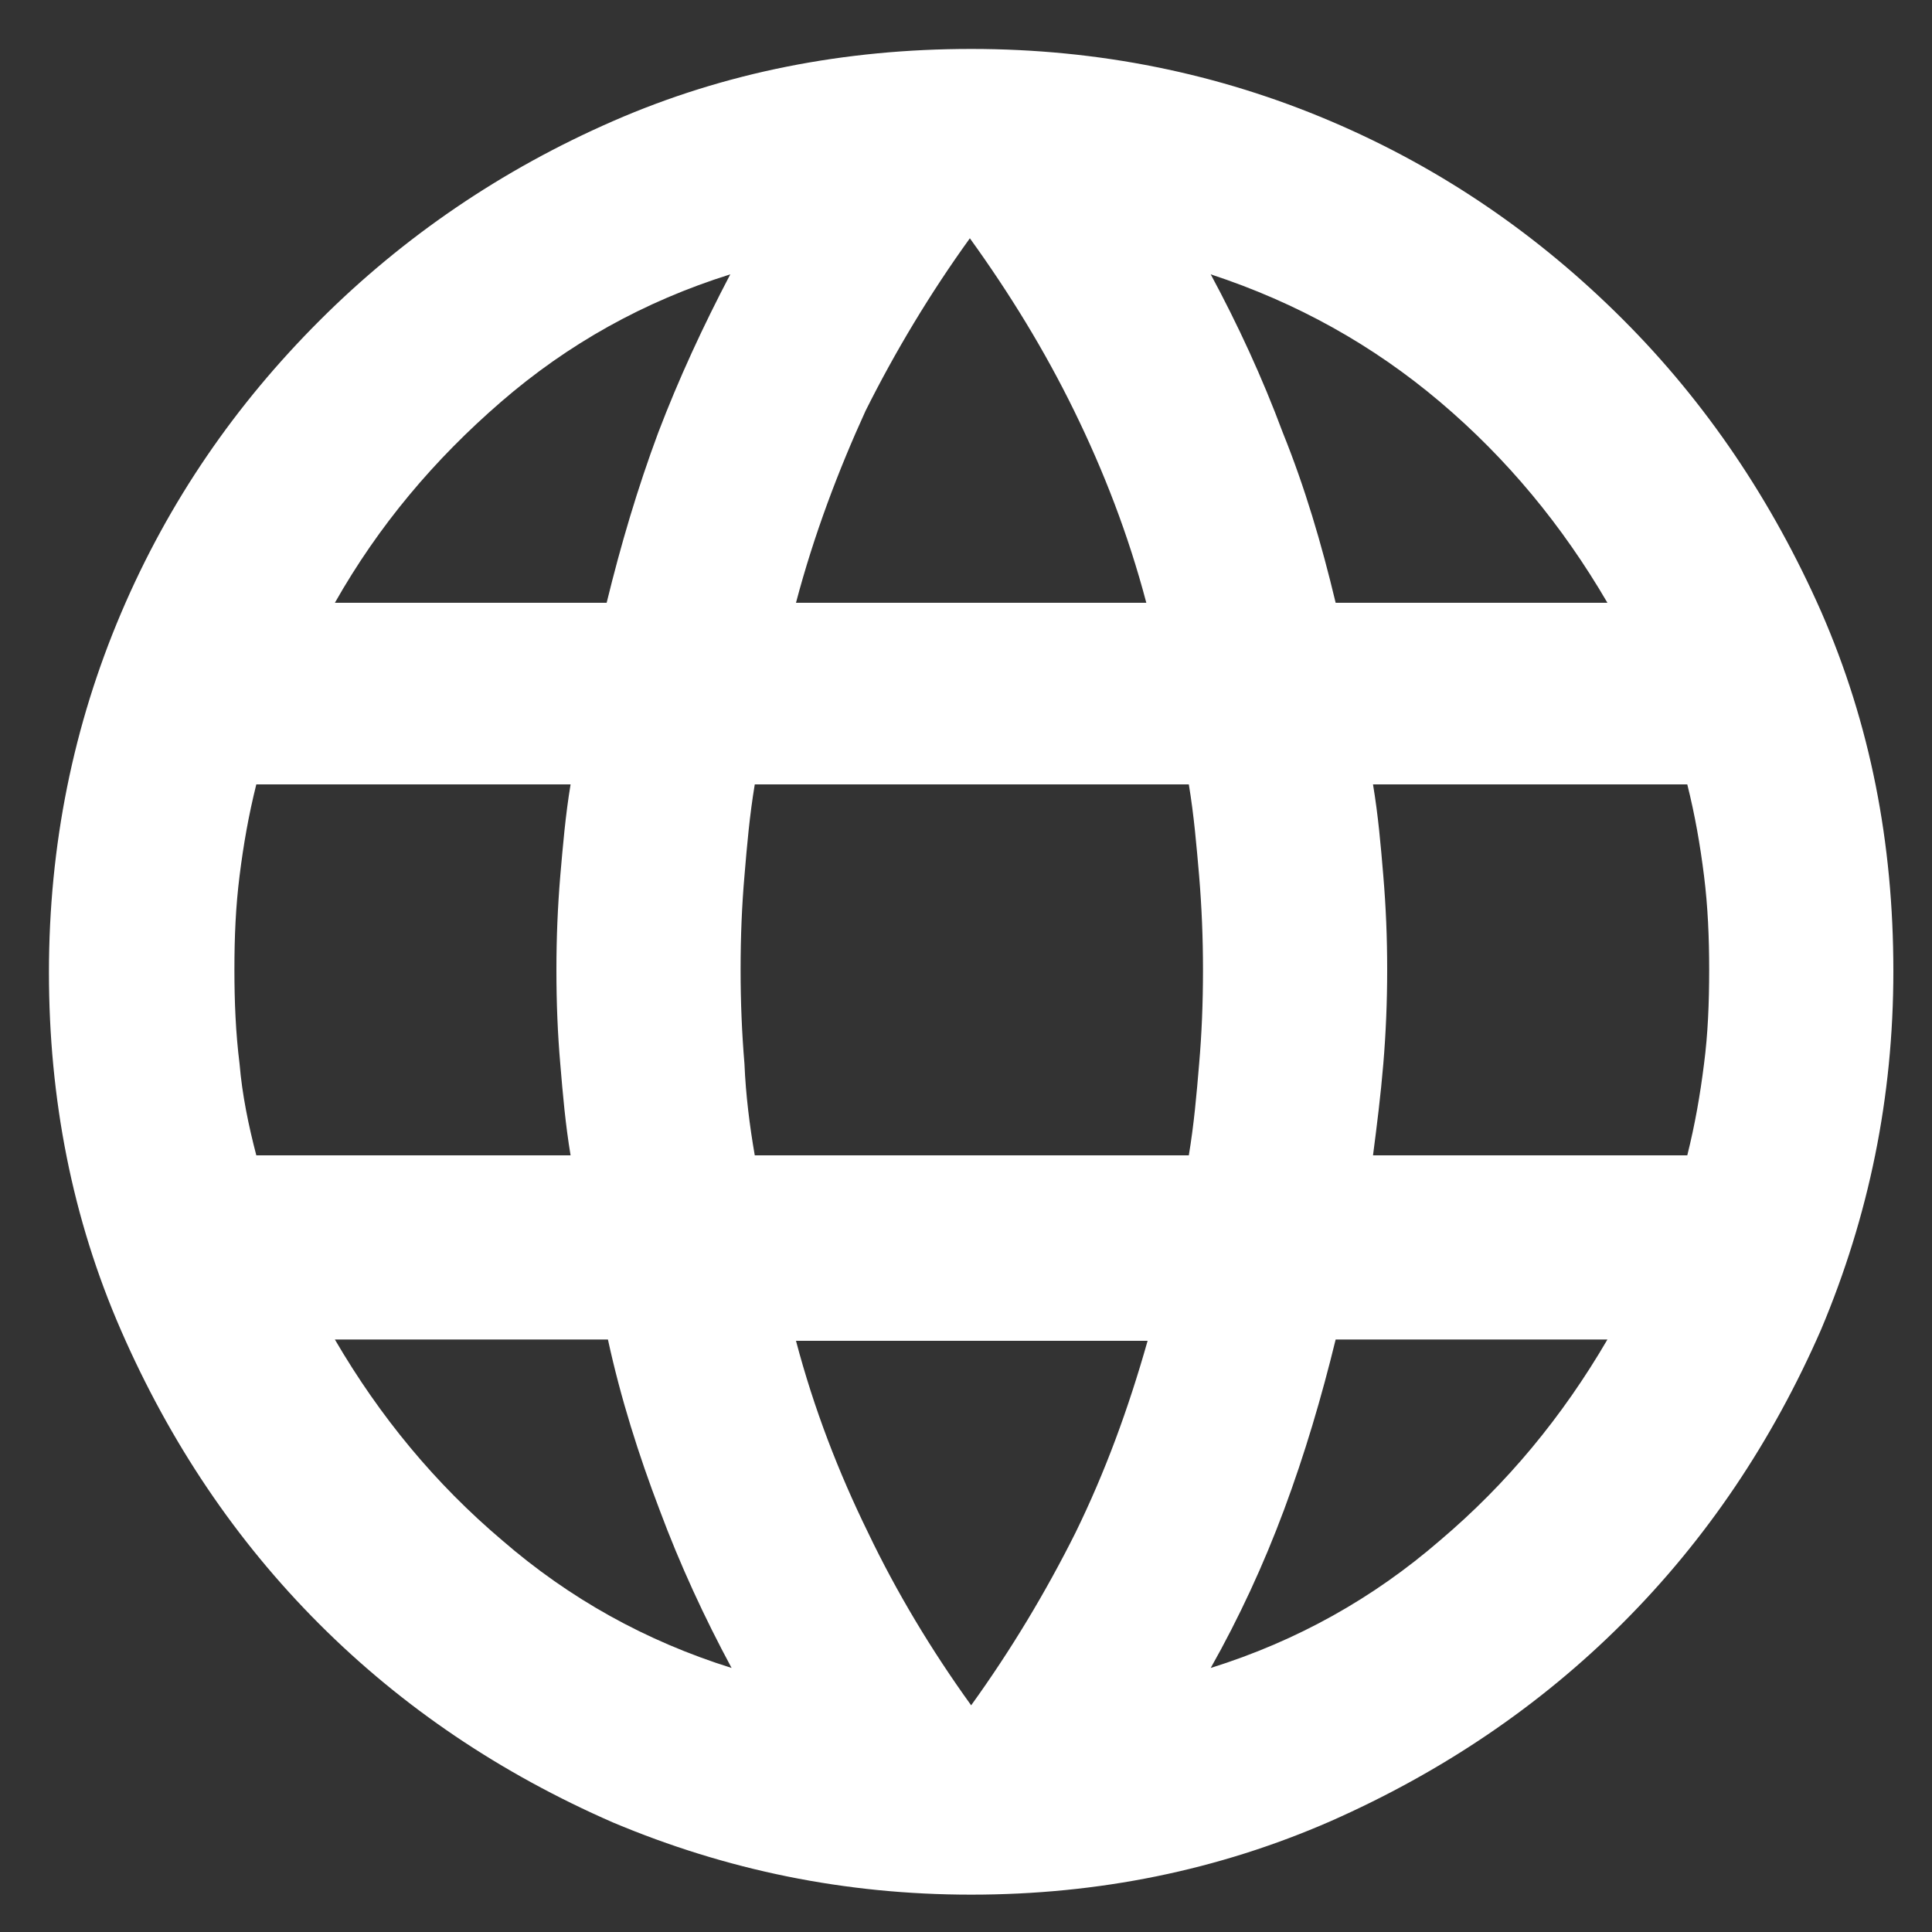 <svg width="150" height="150" viewBox="0 0 150 150" fill="none" xmlns="http://www.w3.org/2000/svg">
<rect x="0" y="0" width="150" height="150" fill="#333333" stroke="none"/>
<path d="M75.4 147.1C65.6 147.1 56.4 145.2 47.6 141.5C38.9 137.7 31.3 132.6 24.8 126.1C18.3 119.6 13.2 112 9.4 103.3C5.6 94.6 3.8 85.3 3.8 75.5C3.8 65.6 5.7 56.3 9.4 47.6C13.1 38.9 18.3 31.4 24.8 24.9C31.3 18.4 38.9 13.2 47.6 9.4C56.3 5.6 65.6 3.8 75.4 3.8C85.3 3.8 94.6 5.7 103.3 9.4C112 13.1 119.5 18.3 126 24.8C132.5 31.3 137.6 38.9 141.4 47.5C145.2 56.2 147 65.4 147 75.4C147 85.2 145.1 94.4 141.4 103.2C137.6 111.9 132.5 119.5 126 126C119.5 132.5 111.9 137.6 103.3 141.4C94.6 145.2 85.3 147.1 75.4 147.1ZM75.4 132.4C78.5 128.1 81.2 123.6 83.5 119C85.8 114.3 87.6 109.4 89.1 104.1H61.8C63.2 109.4 65.1 114.3 67.4 119C69.6 123.6 72.3 128.1 75.4 132.4ZM56.8 129.5C54.7 125.6 52.8 121.5 51.2 117.2C49.6 113 48.2 108.6 47.2 104H26C29.5 110 33.8 115.2 39 119.6C44.2 124.1 50.1 127.4 56.8 129.5ZM94 129.5C100.7 127.4 106.6 124.1 111.8 119.6C117 115.2 121.3 110 124.8 104H103.7C102.6 108.5 101.3 112.9 99.7 117.2C98.1 121.5 96.2 125.6 94 129.5ZM19.9 89.7H44.3C43.9 87.3 43.7 85 43.5 82.6C43.3 80.3 43.2 77.9 43.2 75.3C43.2 72.8 43.3 70.4 43.5 68C43.7 65.7 43.9 63.3 44.3 60.9H19.9C19.3 63.3 18.9 65.6 18.6 68C18.3 70.4 18.2 72.7 18.2 75.3C18.2 77.8 18.3 80.2 18.6 82.6C18.8 85 19.3 87.4 19.9 89.7ZM58.6 89.7H92.3C92.7 87.3 92.9 85 93.1 82.6C93.3 80.3 93.4 77.9 93.4 75.3C93.4 72.8 93.3 70.4 93.1 68C92.9 65.7 92.7 63.3 92.3 60.9H58.6C58.2 63.3 58 65.6 57.8 68C57.6 70.3 57.5 72.7 57.5 75.3C57.5 77.8 57.6 80.2 57.8 82.6C57.9 85 58.2 87.4 58.6 89.7ZM106.6 89.7H131C131.6 87.3 132 85 132.3 82.6C132.6 80.3 132.7 77.9 132.7 75.3C132.7 72.8 132.6 70.4 132.3 68C132 65.6 131.6 63.3 131 60.9H106.6C107 63.3 107.2 65.6 107.4 68C107.6 70.4 107.7 72.7 107.7 75.3C107.7 77.8 107.6 80.2 107.4 82.6C107.2 85 106.9 87.4 106.6 89.7ZM103.7 46.8H124.8C121.3 40.8 117 35.6 111.8 31.2C106.6 26.8 100.7 23.5 94 21.3C96.1 25.2 98 29.3 99.6 33.6C101.3 37.8 102.6 42.2 103.7 46.8ZM61.8 46.8H89C87.6 41.5 85.7 36.6 83.4 31.9C81.1 27.2 78.4 22.8 75.3 18.5C72.2 22.8 69.5 27.3 67.2 31.9C65.1 36.5 63.2 41.5 61.8 46.8ZM26 46.8H47.1C48.2 42.3 49.5 37.9 51.1 33.6C52.7 29.4 54.6 25.3 56.7 21.3C50 23.4 44.1 26.7 38.9 31.2C33.7 35.7 29.4 40.8 26 46.8Z" fill="white"/>
</svg>
